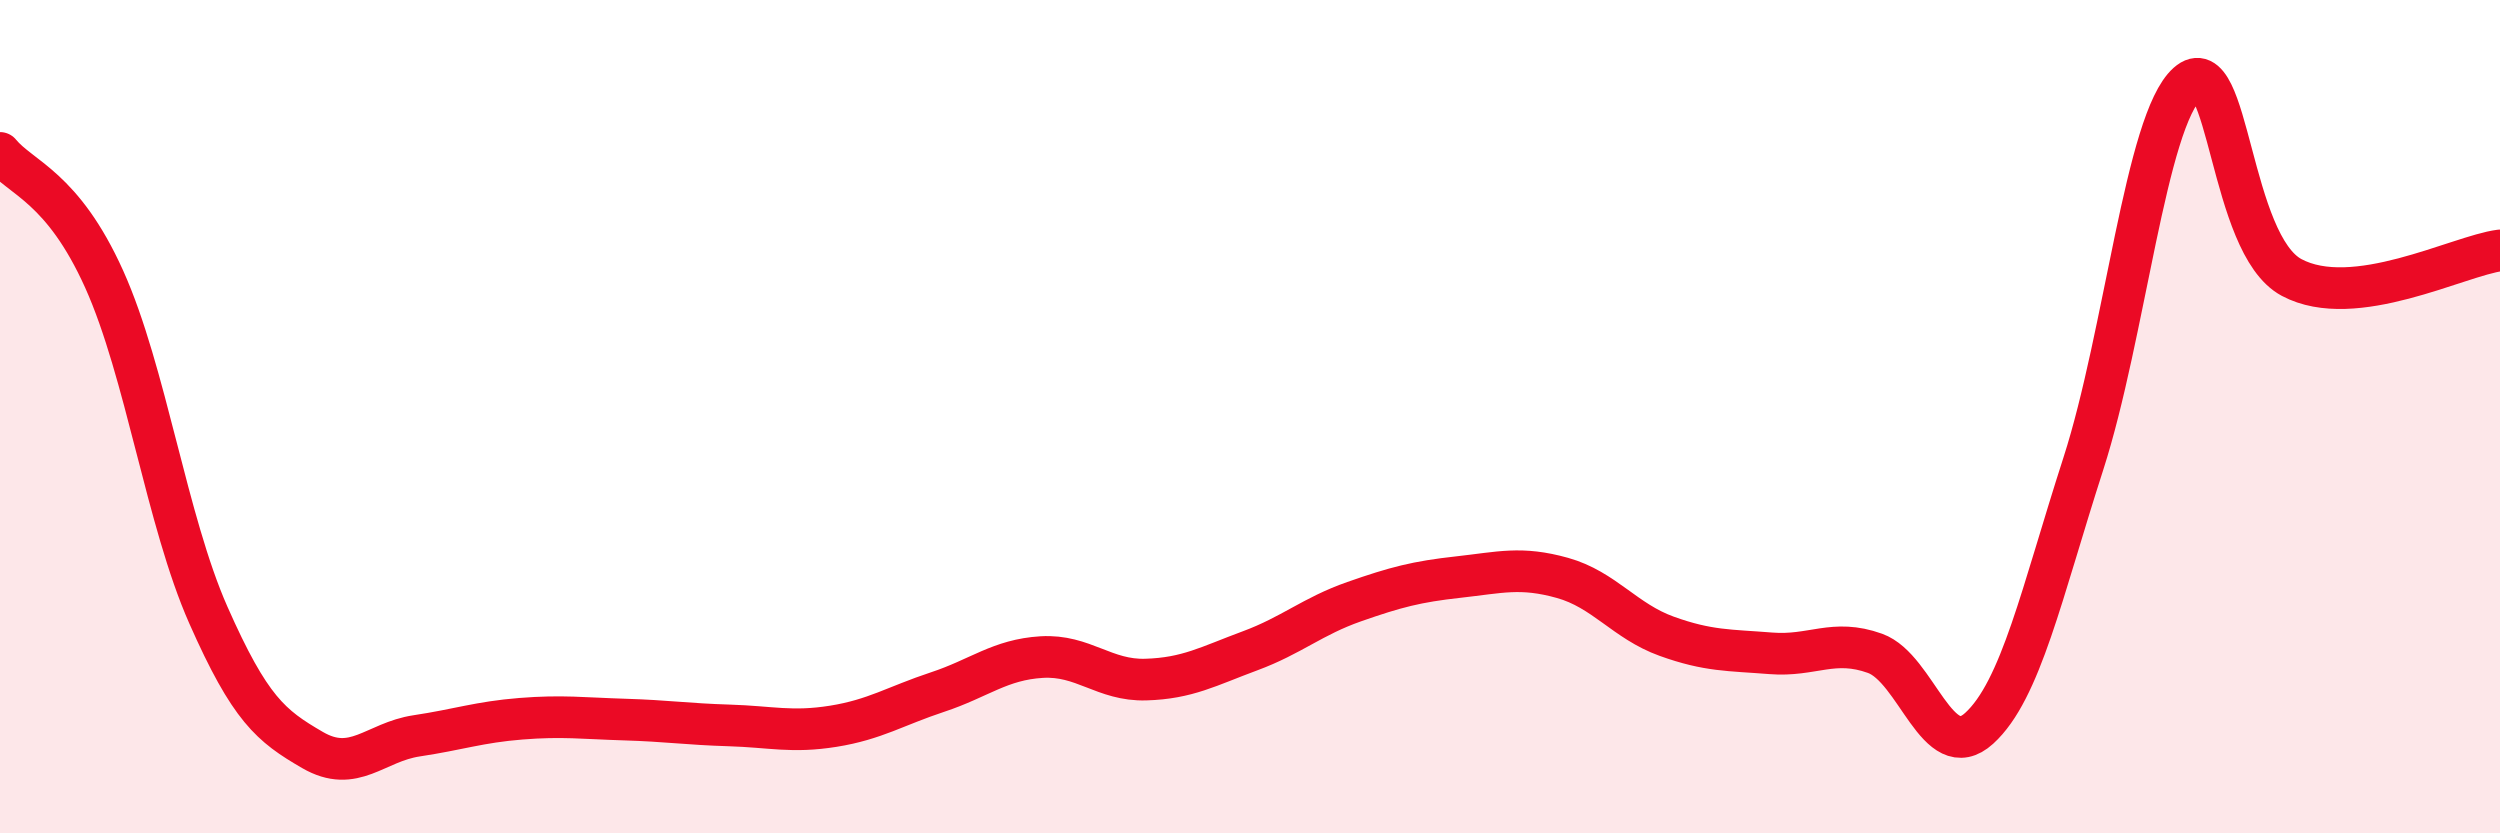 
    <svg width="60" height="20" viewBox="0 0 60 20" xmlns="http://www.w3.org/2000/svg">
      <path
        d="M 0,3.67 C 0.5,4.28 1.5,4.48 2.5,6.7 C 3.5,8.92 4,12.5 5,14.76 C 6,17.02 6.5,17.42 7.5,18 C 8.5,18.58 9,17.81 10,17.66 C 11,17.51 11.5,17.33 12.5,17.25 C 13.5,17.17 14,17.24 15,17.27 C 16,17.3 16.5,17.38 17.5,17.41 C 18.5,17.44 19,17.59 20,17.43 C 21,17.27 21.5,16.94 22.5,16.61 C 23.5,16.28 24,15.83 25,15.77 C 26,15.71 26.5,16.34 27.5,16.31 C 28.5,16.28 29,15.99 30,15.62 C 31,15.25 31.5,14.79 32.5,14.44 C 33.5,14.09 34,13.96 35,13.85 C 36,13.74 36.5,13.59 37.5,13.87 C 38.5,14.15 39,14.91 40,15.27 C 41,15.63 41.5,15.6 42.5,15.68 C 43.5,15.76 44,15.32 45,15.68 C 46,16.04 46.5,18.39 47.5,17.48 C 48.5,16.57 49,14.23 50,11.13 C 51,8.03 51.5,2.89 52.5,2 C 53.5,1.11 53.5,5.86 55,6.66 C 56.5,7.46 59,6.14 60,6.01L60 20L0 20Z"
        fill="#EB0A25"
        opacity="0.1"
        stroke-linecap="round"
        stroke-linejoin="round"
      />
      <path
        d="M 0,3.67 C 0.5,4.28 1.5,4.48 2.5,6.7 C 3.5,8.92 4,12.5 5,14.76 C 6,17.02 6.5,17.42 7.5,18 C 8.5,18.58 9,17.81 10,17.66 C 11,17.51 11.5,17.33 12.5,17.25 C 13.5,17.17 14,17.24 15,17.27 C 16,17.3 16.5,17.38 17.5,17.41 C 18.5,17.44 19,17.59 20,17.43 C 21,17.27 21.5,16.94 22.5,16.61 C 23.5,16.28 24,15.83 25,15.77 C 26,15.71 26.5,16.34 27.5,16.31 C 28.5,16.28 29,15.99 30,15.62 C 31,15.25 31.5,14.79 32.5,14.44 C 33.5,14.09 34,13.96 35,13.85 C 36,13.74 36.5,13.59 37.5,13.87 C 38.5,14.15 39,14.91 40,15.27 C 41,15.63 41.5,15.6 42.5,15.68 C 43.5,15.76 44,15.32 45,15.68 C 46,16.04 46.5,18.39 47.5,17.48 C 48.5,16.57 49,14.23 50,11.13 C 51,8.03 51.5,2.89 52.5,2 C 53.5,1.11 53.5,5.86 55,6.66 C 56.5,7.46 59,6.14 60,6.01"
        stroke="#EB0A25"
        stroke-width="1"
        fill="none"
        stroke-linecap="round"
        stroke-linejoin="round"
      />
    </svg>
  